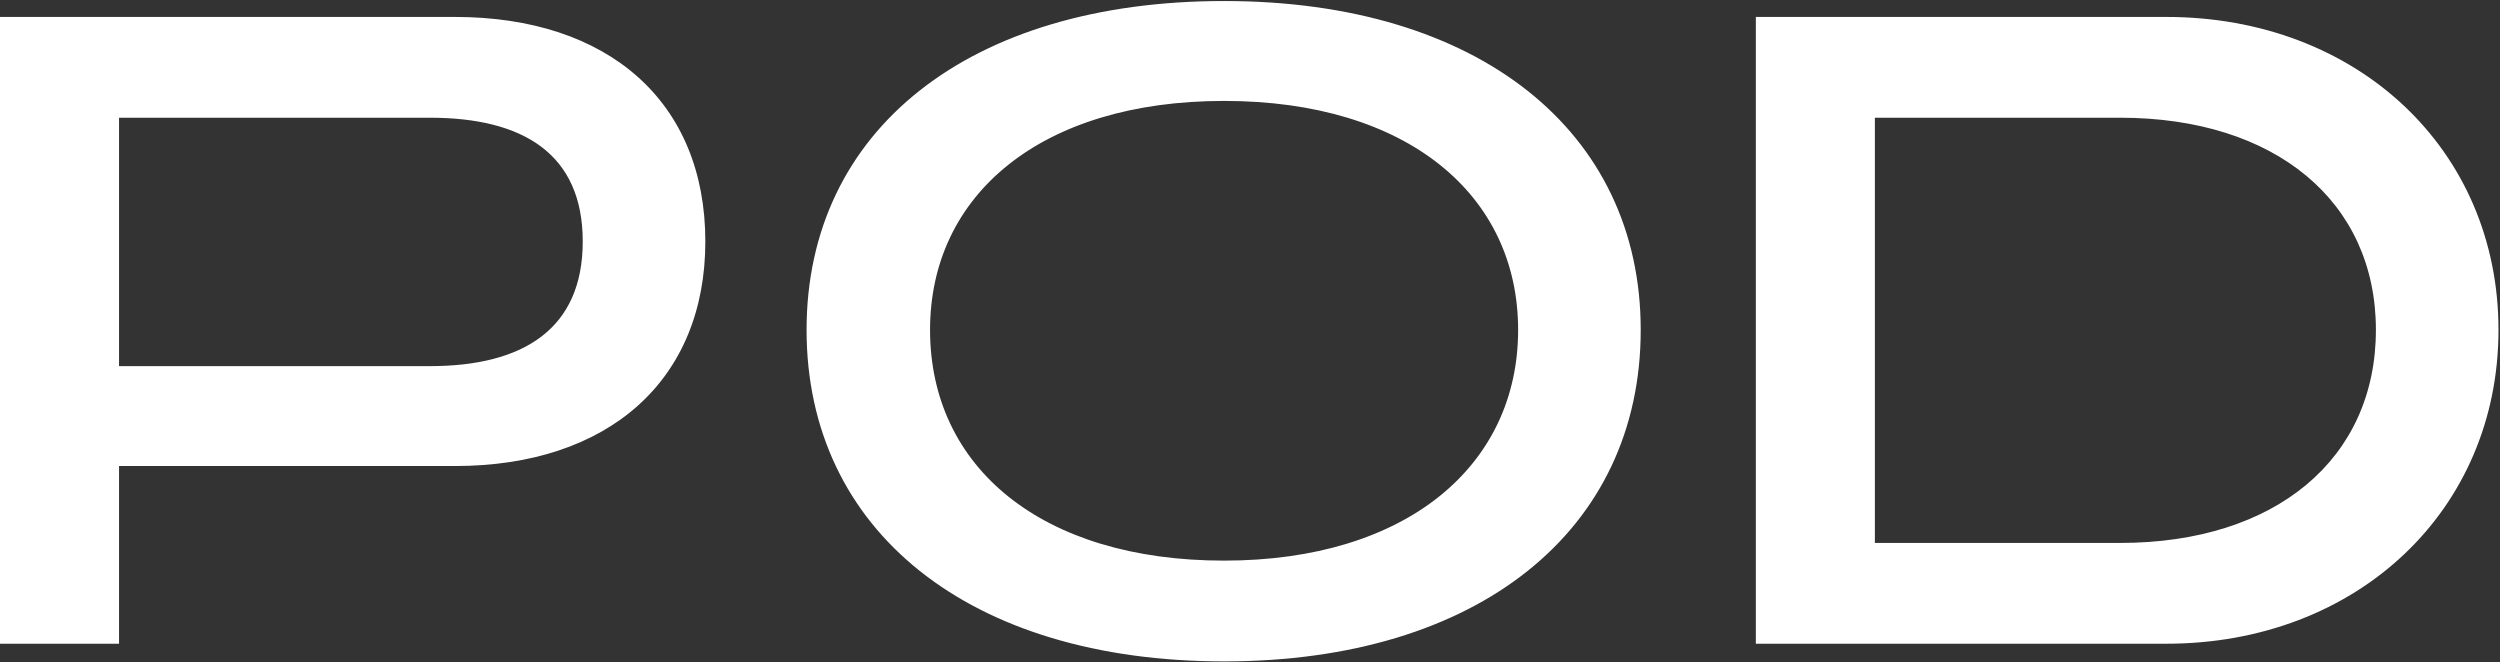 <svg xmlns="http://www.w3.org/2000/svg" width="1219" height="323" fill="none"><rect width="100%" height="100%" fill="#333333" stroke="none"/><path fill="#fff" d="M856.148 313.879V8.259h200.112c93.13 0 162 64.659 162 152.594 0 87.936-68.87 153.026-162 153.026H856.148Zm58.042-49.141h119.55c75.8 0 124.75-40.95 124.75-103.885 0-62.503-48.95-103.453-124.75-103.453H914.19v207.338ZM596.867 322.5c-124.314 0-203.58-63.797-203.58-161.647C393.287 63.434 472.553.5 596.867.5c123.88 0 203.146 63.365 203.146 160.353 0 97.85-79.266 161.647-203.146 161.647ZM453.495 160.853c0 66.814 54.143 112.506 143.372 112.506 88.795 0 143.372-46.123 143.372-112.506 0-65.951-54.144-111.644-143.372-111.644-89.229 0-143.372 45.693-143.372 111.644ZM0 313.879V8.259h221.772c74.935 0 122.148 41.382 122.148 109.489 0 67.676-47.213 109.488-122.148 109.488H58.042v86.643H0Zm58.042-135.352h151.602c45.48 0 74.501-18.105 74.501-60.779 0-42.675-29.021-60.348-74.501-60.348H58.042v121.127Z"/></svg>